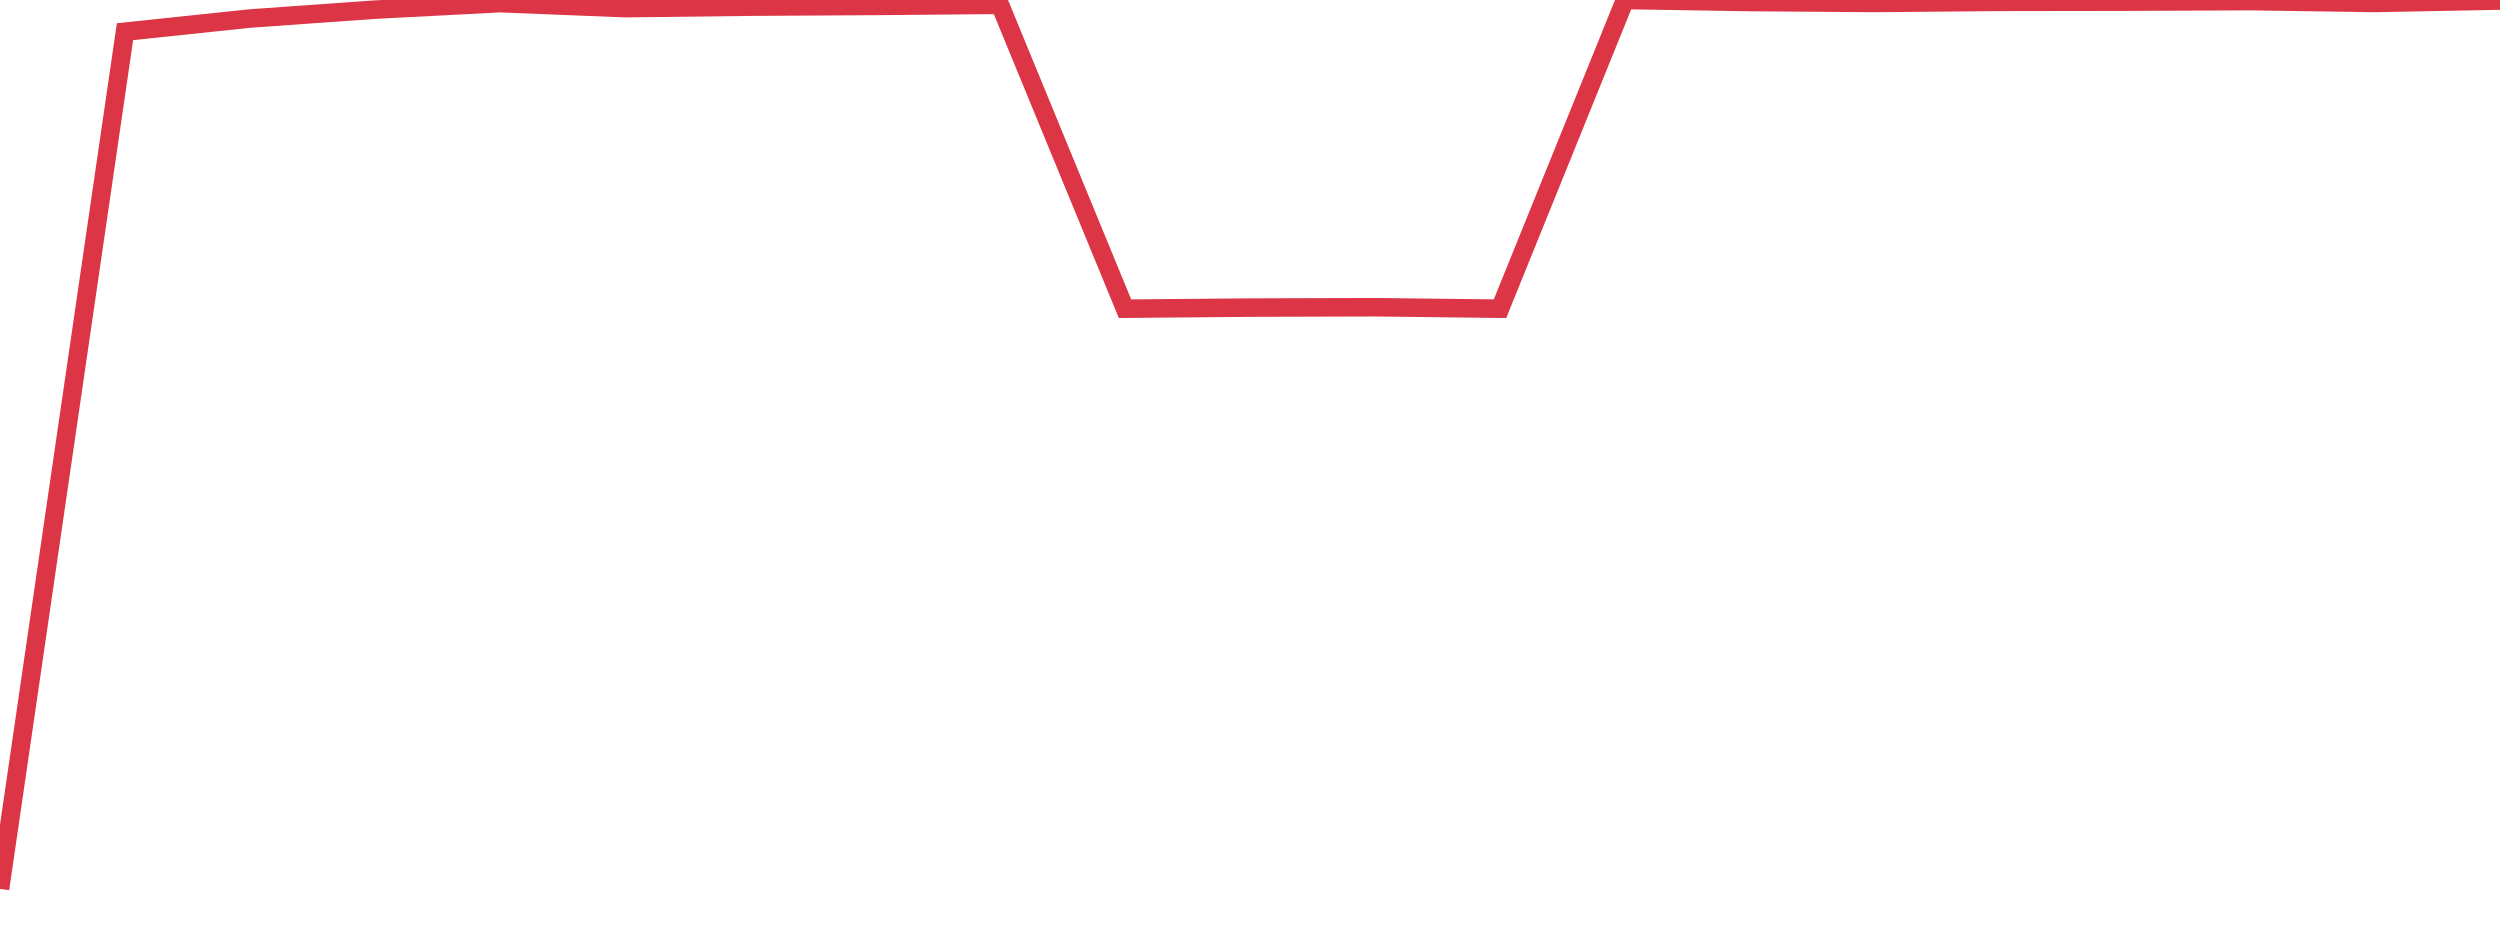 <?xml version="1.0" standalone="no"?>
<!DOCTYPE svg PUBLIC "-//W3C//DTD SVG 1.1//EN" "http://www.w3.org/Graphics/SVG/1.1/DTD/svg11.dtd">
<svg width="135" height="50" viewBox="0 0 135 50" preserveAspectRatio="none" class="sparkline" xmlns="http://www.w3.org/2000/svg"
xmlns:xlink="http://www.w3.org/1999/xlink"><path  class="sparkline--line" d="M 0 48 L 0 48 L 6.75 1.71 L 13.5 1 L 20.25 0.52 L 27 0.17 L 33.75 0.44 L 40.5 0.36 L 47.25 0.32 L 54 0.26 L 60.75 16.67 L 67.5 16.61 L 74.25 16.59 L 81 16.67 L 87.75 0 L 94.5 0.11 L 101.25 0.16 L 108 0.1 L 114.75 0.09 L 121.5 0.06 L 128.25 0.16 L 135 0.03" fill="none" stroke-width="1" stroke="#dc3545"></path></svg>